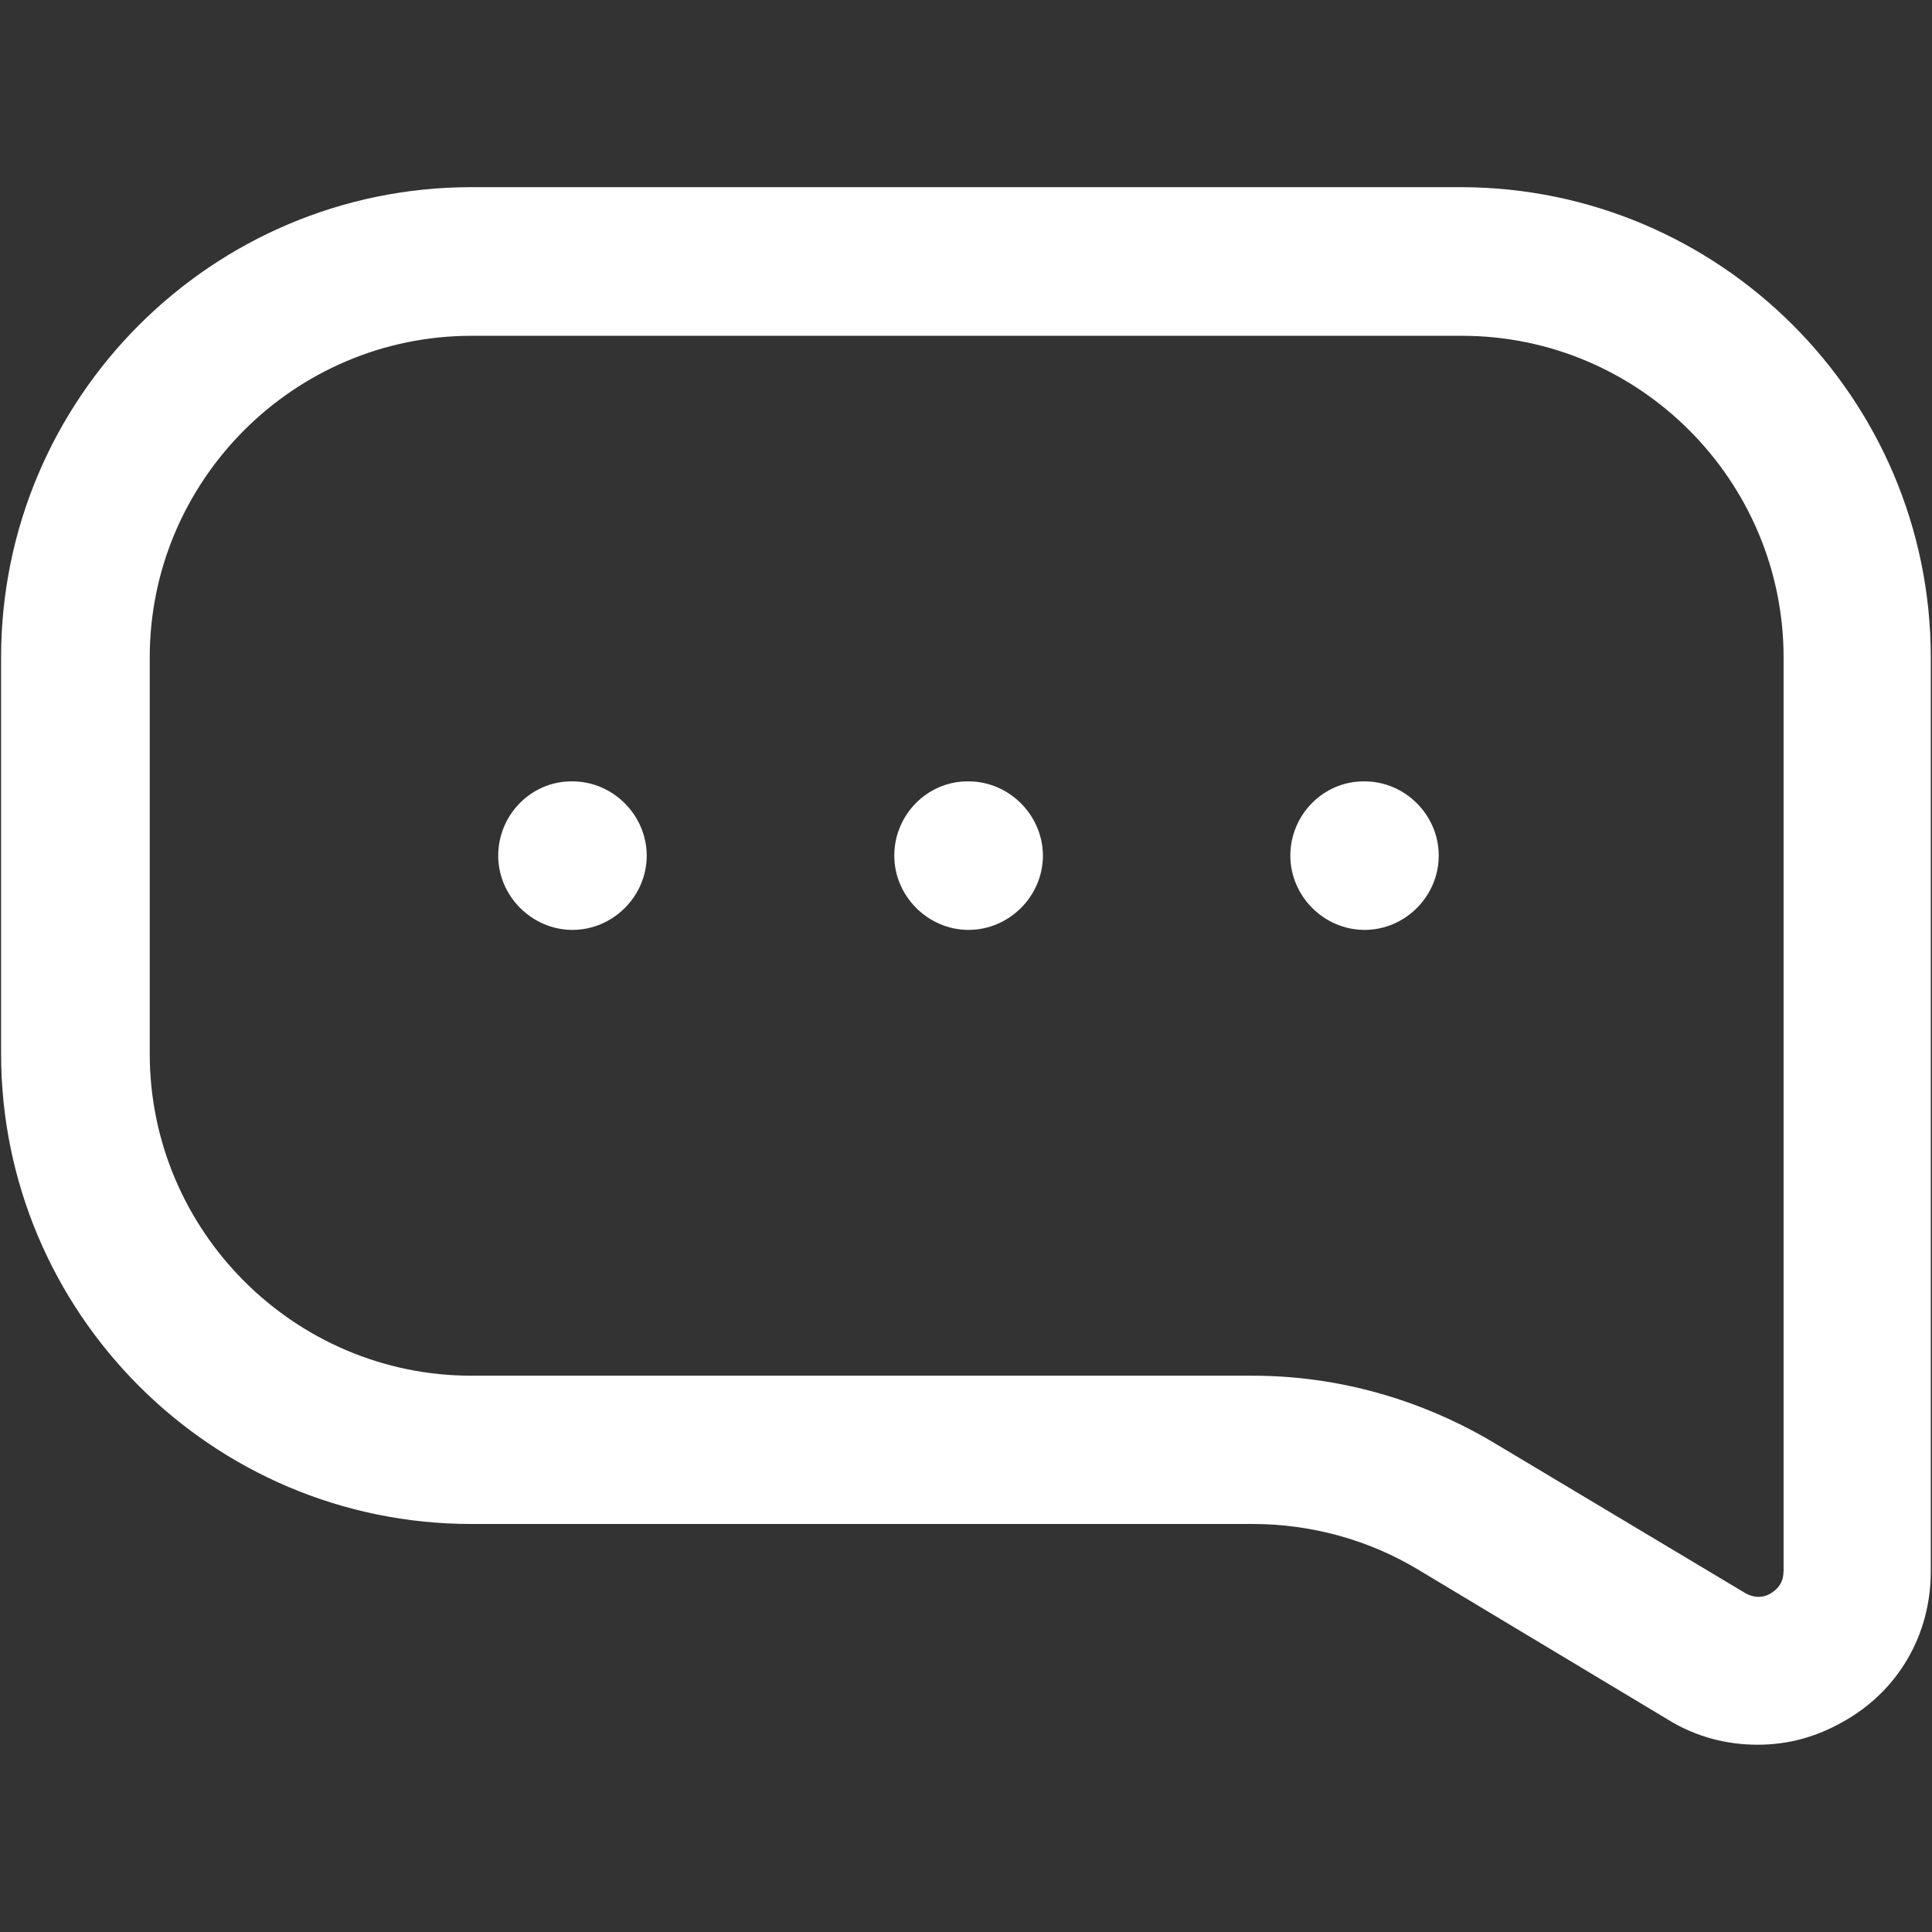 <?xml version="1.0" encoding="utf-8"?>
<!-- Generator: Adobe Illustrator 16.0.0, SVG Export Plug-In . SVG Version: 6.00 Build 0)  -->
<!DOCTYPE svg PUBLIC "-//W3C//DTD SVG 1.1//EN" "http://www.w3.org/Graphics/SVG/1.1/DTD/svg11.dtd">
<svg version="1.1" id="Layer_1" xmlns="http://www.w3.org/2000/svg" xmlns:xlink="http://www.w3.org/1999/xlink" x="0px" y="0px"
	 width="16px" height="16px" viewBox="0 0 16 16" enable-background="new 0 0 16 16" xml:space="preserve">
<rect x="0" y="0" width="16" height="16" fill="#333333" stroke="none"/>
<g id="a">
</g>
<g id="b">
</g>
<g id="c">
</g>
<g id="d">
</g>
<g id="e">
</g>
<g id="f">
</g>
<g id="g">
</g>
<g id="h">
</g>
<g id="i">
</g>
<g id="j">
</g>
<g id="k">
	<g>
		<path fill="#FFFFFF" d="M12.105,1.55H3.904c-2.148,0-3.895,1.747-3.895,3.895v3.28c0,2.148,1.747,3.896,3.895,3.896h6.47
			c0.484,0,0.96,0.131,1.369,0.377l2.075,1.246c0.229,0.141,0.484,0.205,0.737,0.205c0.255,0,0.485-0.064,0.706-0.189
			c0.459-0.254,0.729-0.721,0.729-1.246V5.445c0-2.148-1.747-3.895-3.896-3.895H12.105z M14.77,13.014
			c0,0.107-0.064,0.156-0.106,0.182c-0.041,0.025-0.114,0.049-0.206,0l0,0l-2.083-1.246c-0.605-0.361-1.295-0.557-2-0.557h-6.47
			c-1.468,0-2.665-1.199-2.665-2.667v-3.28c0-1.468,1.197-2.665,2.665-2.665h8.202c1.468,0,2.664,1.197,2.664,2.665V13.014z"/>
		<path fill="#FFFFFF" d="M8.021,6.471H8.013c-0.336,0-0.607,0.279-0.607,0.615c0,0.335,0.279,0.615,0.615,0.615
			c0.336,0,0.616-0.279,0.616-0.615C8.636,6.75,8.357,6.471,8.021,6.471z"/>
		<path fill="#FFFFFF" d="M4.74,6.471H4.732c-0.335,0-0.606,0.279-0.606,0.615c0,0.335,0.279,0.615,0.615,0.615
			c0.336,0,0.615-0.279,0.615-0.615C5.355,6.75,5.077,6.471,4.74,6.471z"/>
		<path fill="#FFFFFF" d="M11.301,6.471h-0.008c-0.336,0-0.607,0.279-0.607,0.615c0,0.335,0.278,0.615,0.615,0.615
			c0.336,0,0.614-0.279,0.614-0.615C11.915,6.75,11.637,6.471,11.301,6.471z"/>
	</g>
</g>
<g id="l">
</g>
<g id="m">
</g>
<g id="n">
</g>
<g id="o">
</g>
<g id="p">
</g>
<g id="q">
</g>
<g id="r">
</g>
<g id="s">
</g>
<g id="t">
</g>
<g id="u">
</g>
</svg>
